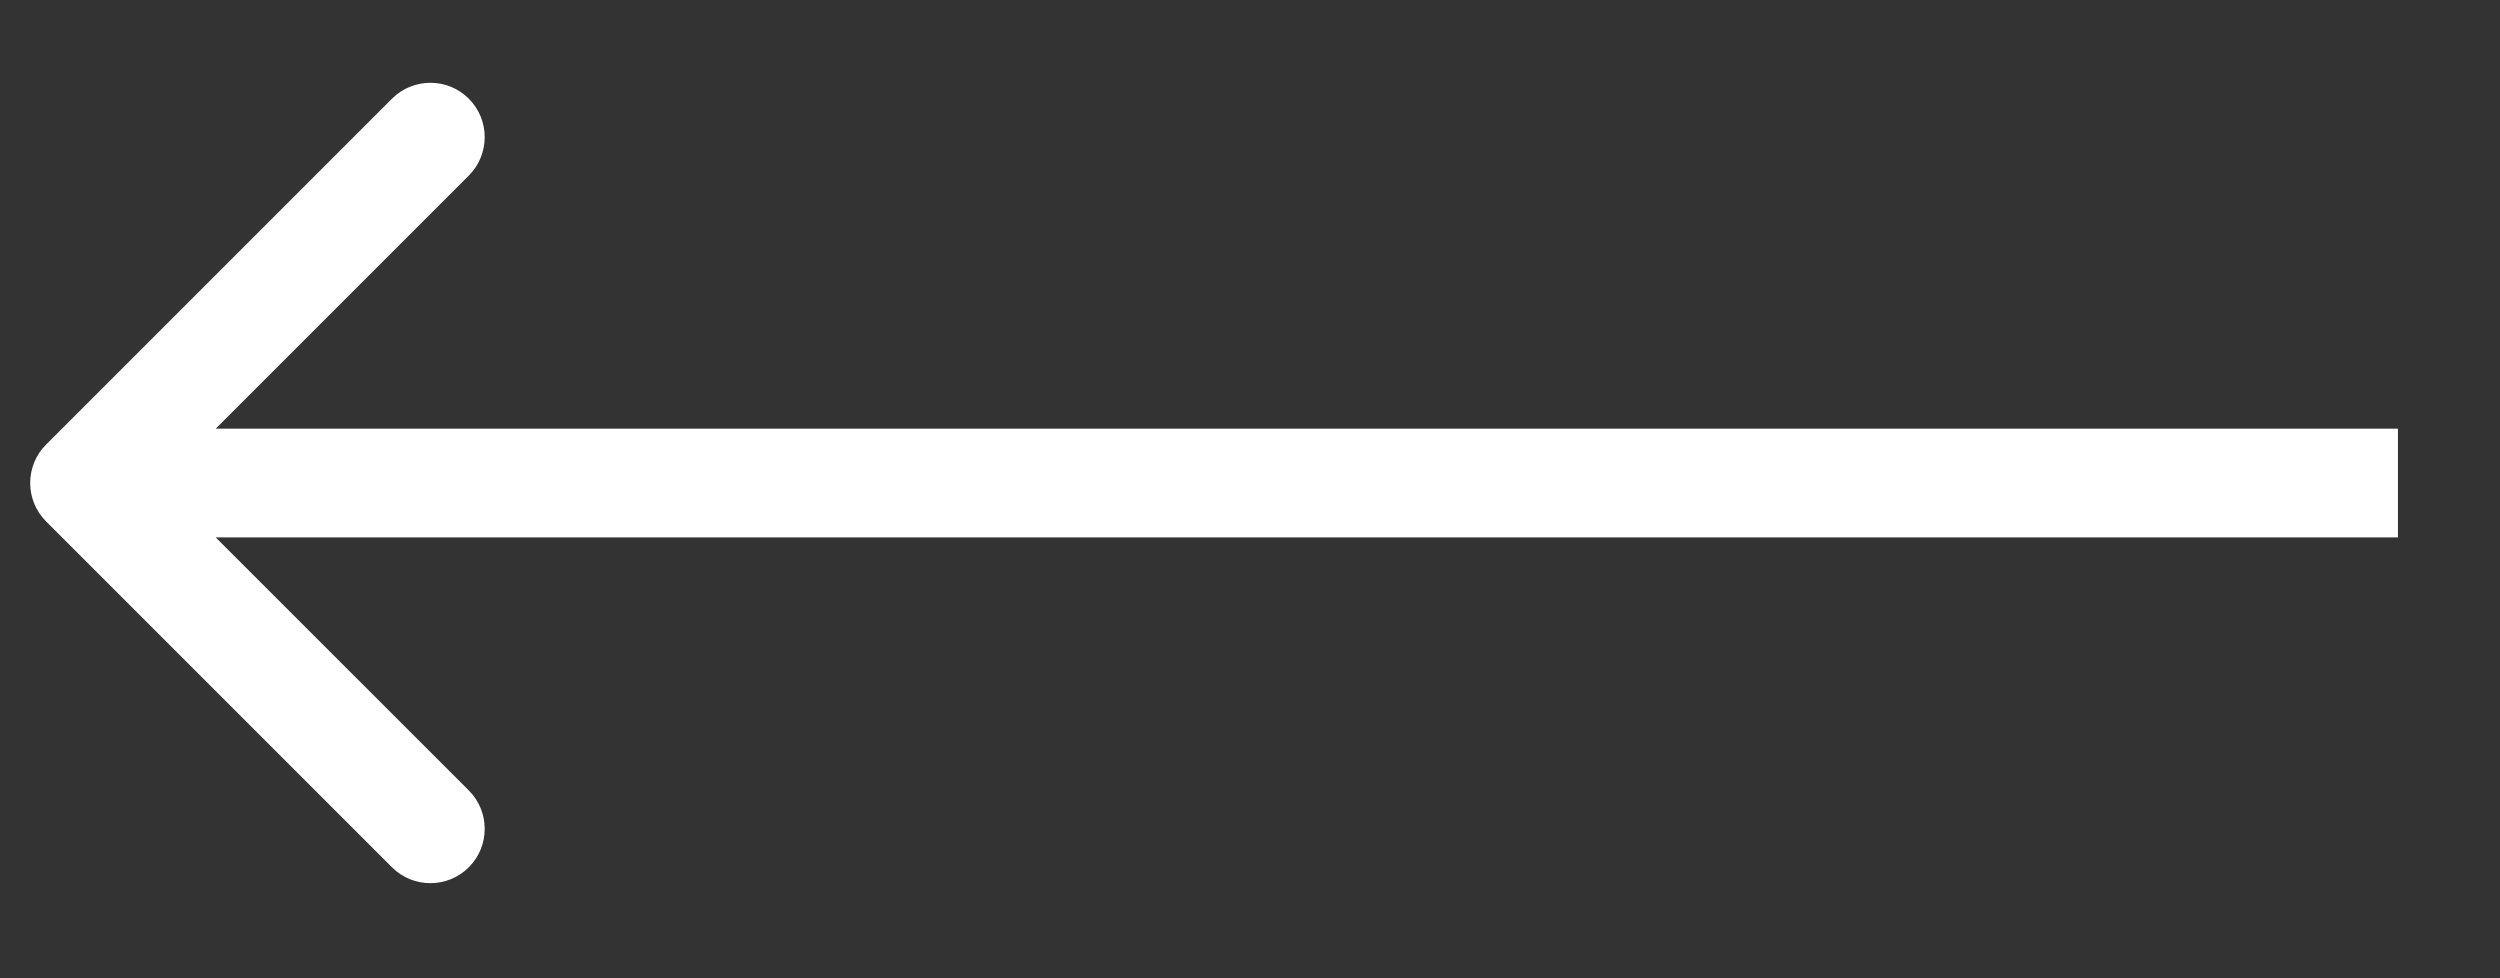 <?xml version="1.0" encoding="UTF-8"?> <svg xmlns="http://www.w3.org/2000/svg" width="23" height="9" viewBox="0 0 23 9" fill="none"><rect x="0" y="0" width="23" height="9" fill="#333333" stroke="none"/><path d="M0.424 4.797C0.229 4.602 0.229 4.285 0.424 4.09L3.606 0.908C3.801 0.713 4.118 0.713 4.313 0.908C4.508 1.103 4.508 1.42 4.313 1.615L1.484 4.444L4.313 7.272C4.508 7.467 4.508 7.784 4.313 7.979C4.118 8.174 3.801 8.174 3.606 7.979L0.424 4.797ZM22.061 4.944H0.777V3.944H22.061V4.944Z" fill="white"></path></svg> 